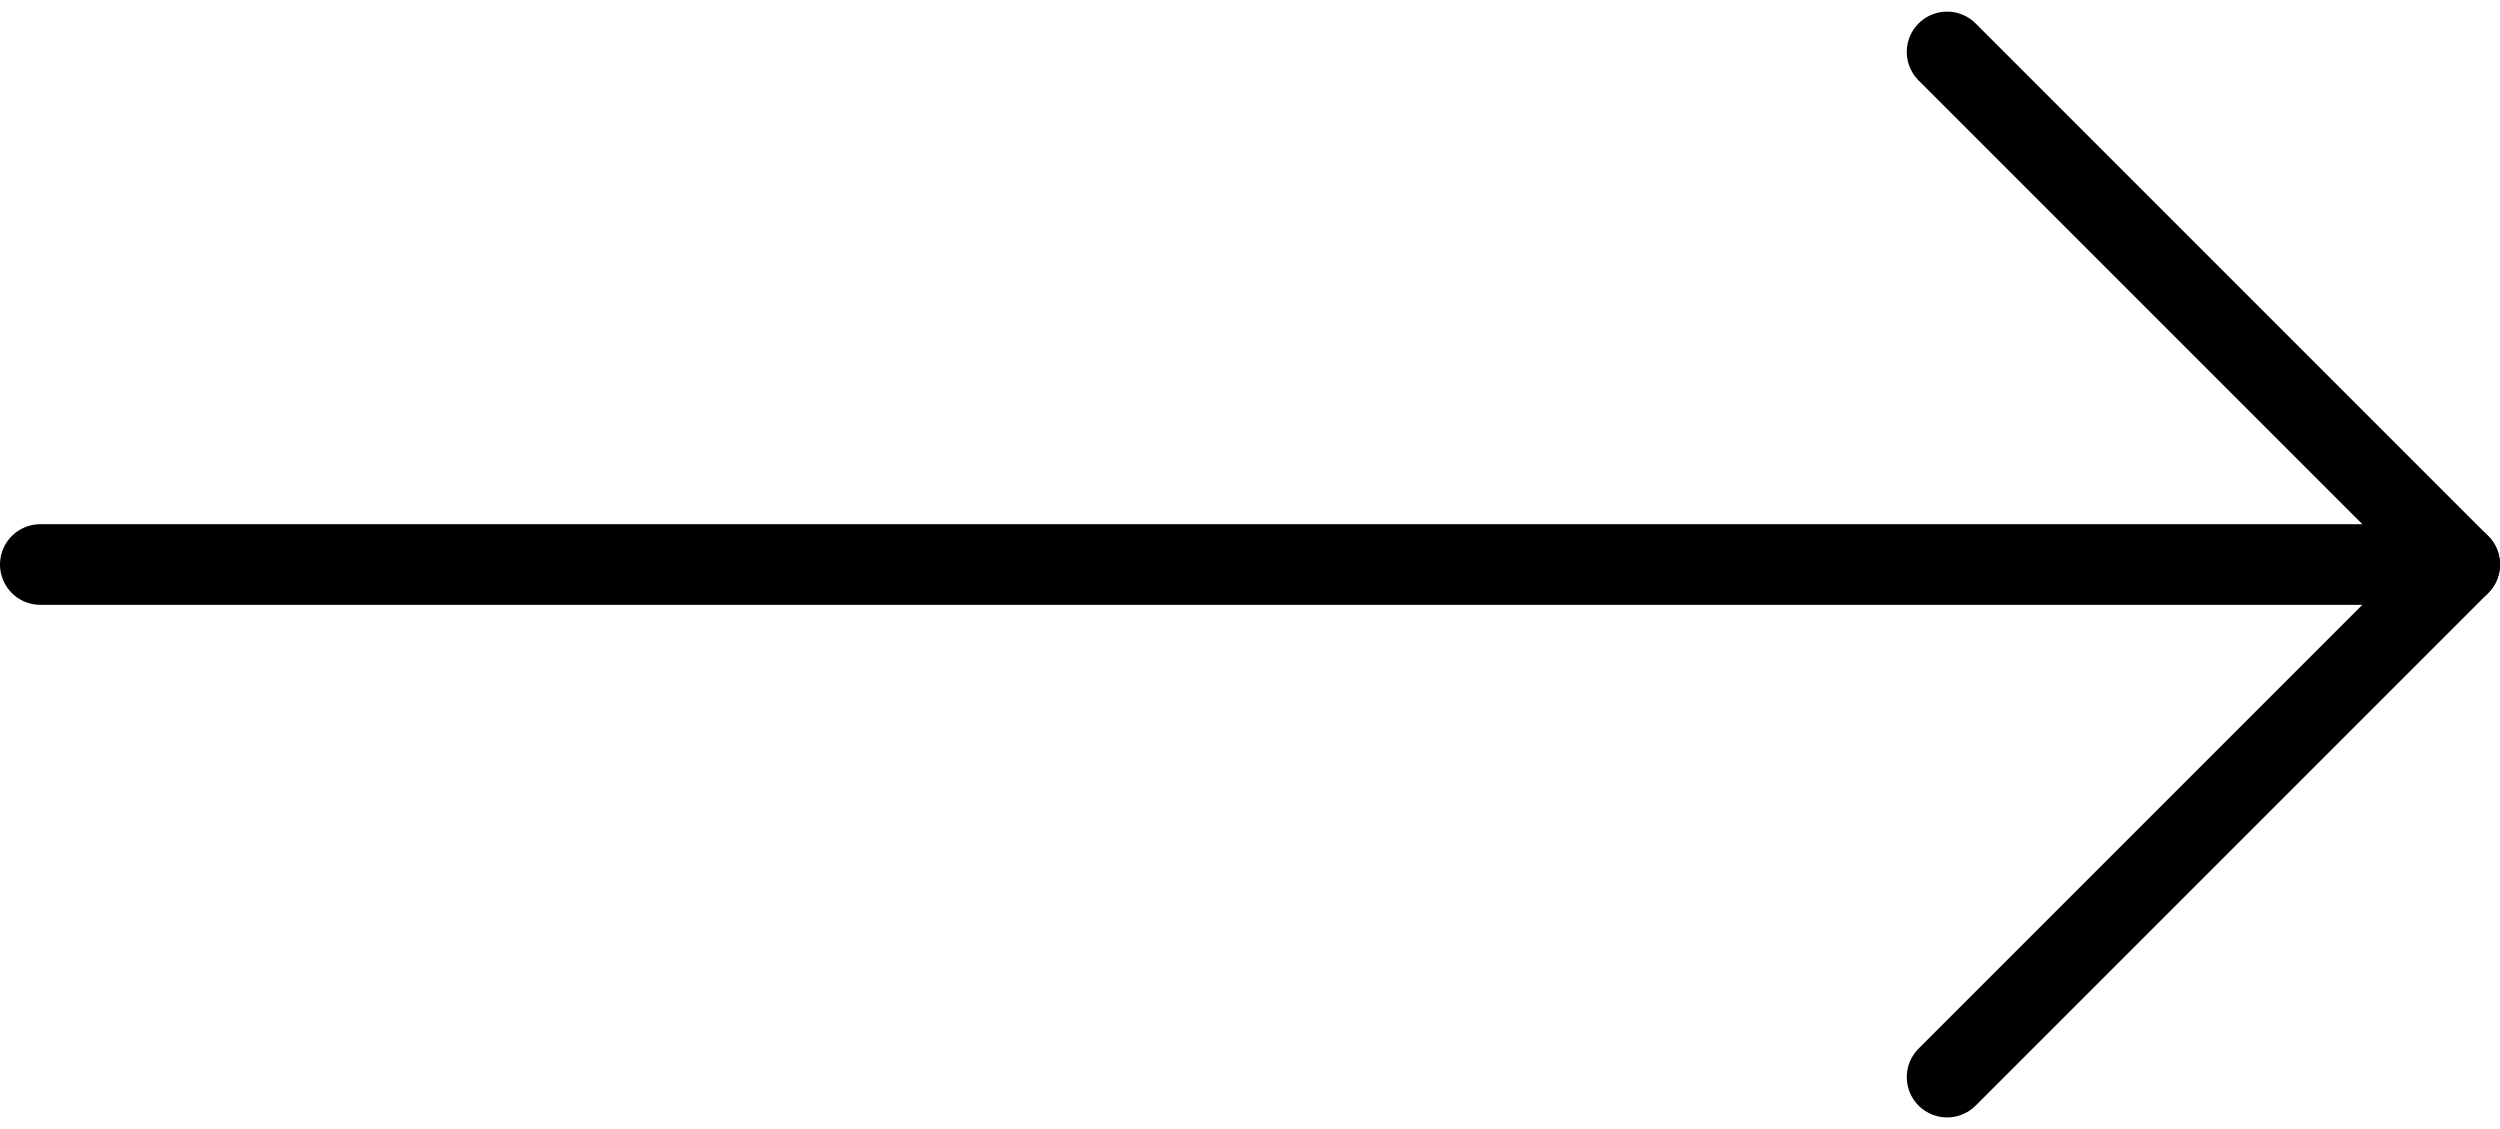 <svg width="62" height="28" viewBox="0 0 62 28" fill="none" xmlns="http://www.w3.org/2000/svg">
<path d="M1 14L61 14" stroke="black" stroke-width="2" stroke-linecap="round" stroke-linejoin="round"/>
<path d="M48.288 1.288L61 14L48.288 26.712" stroke="black" stroke-width="2" stroke-linecap="round" stroke-linejoin="round"/>
</svg>
